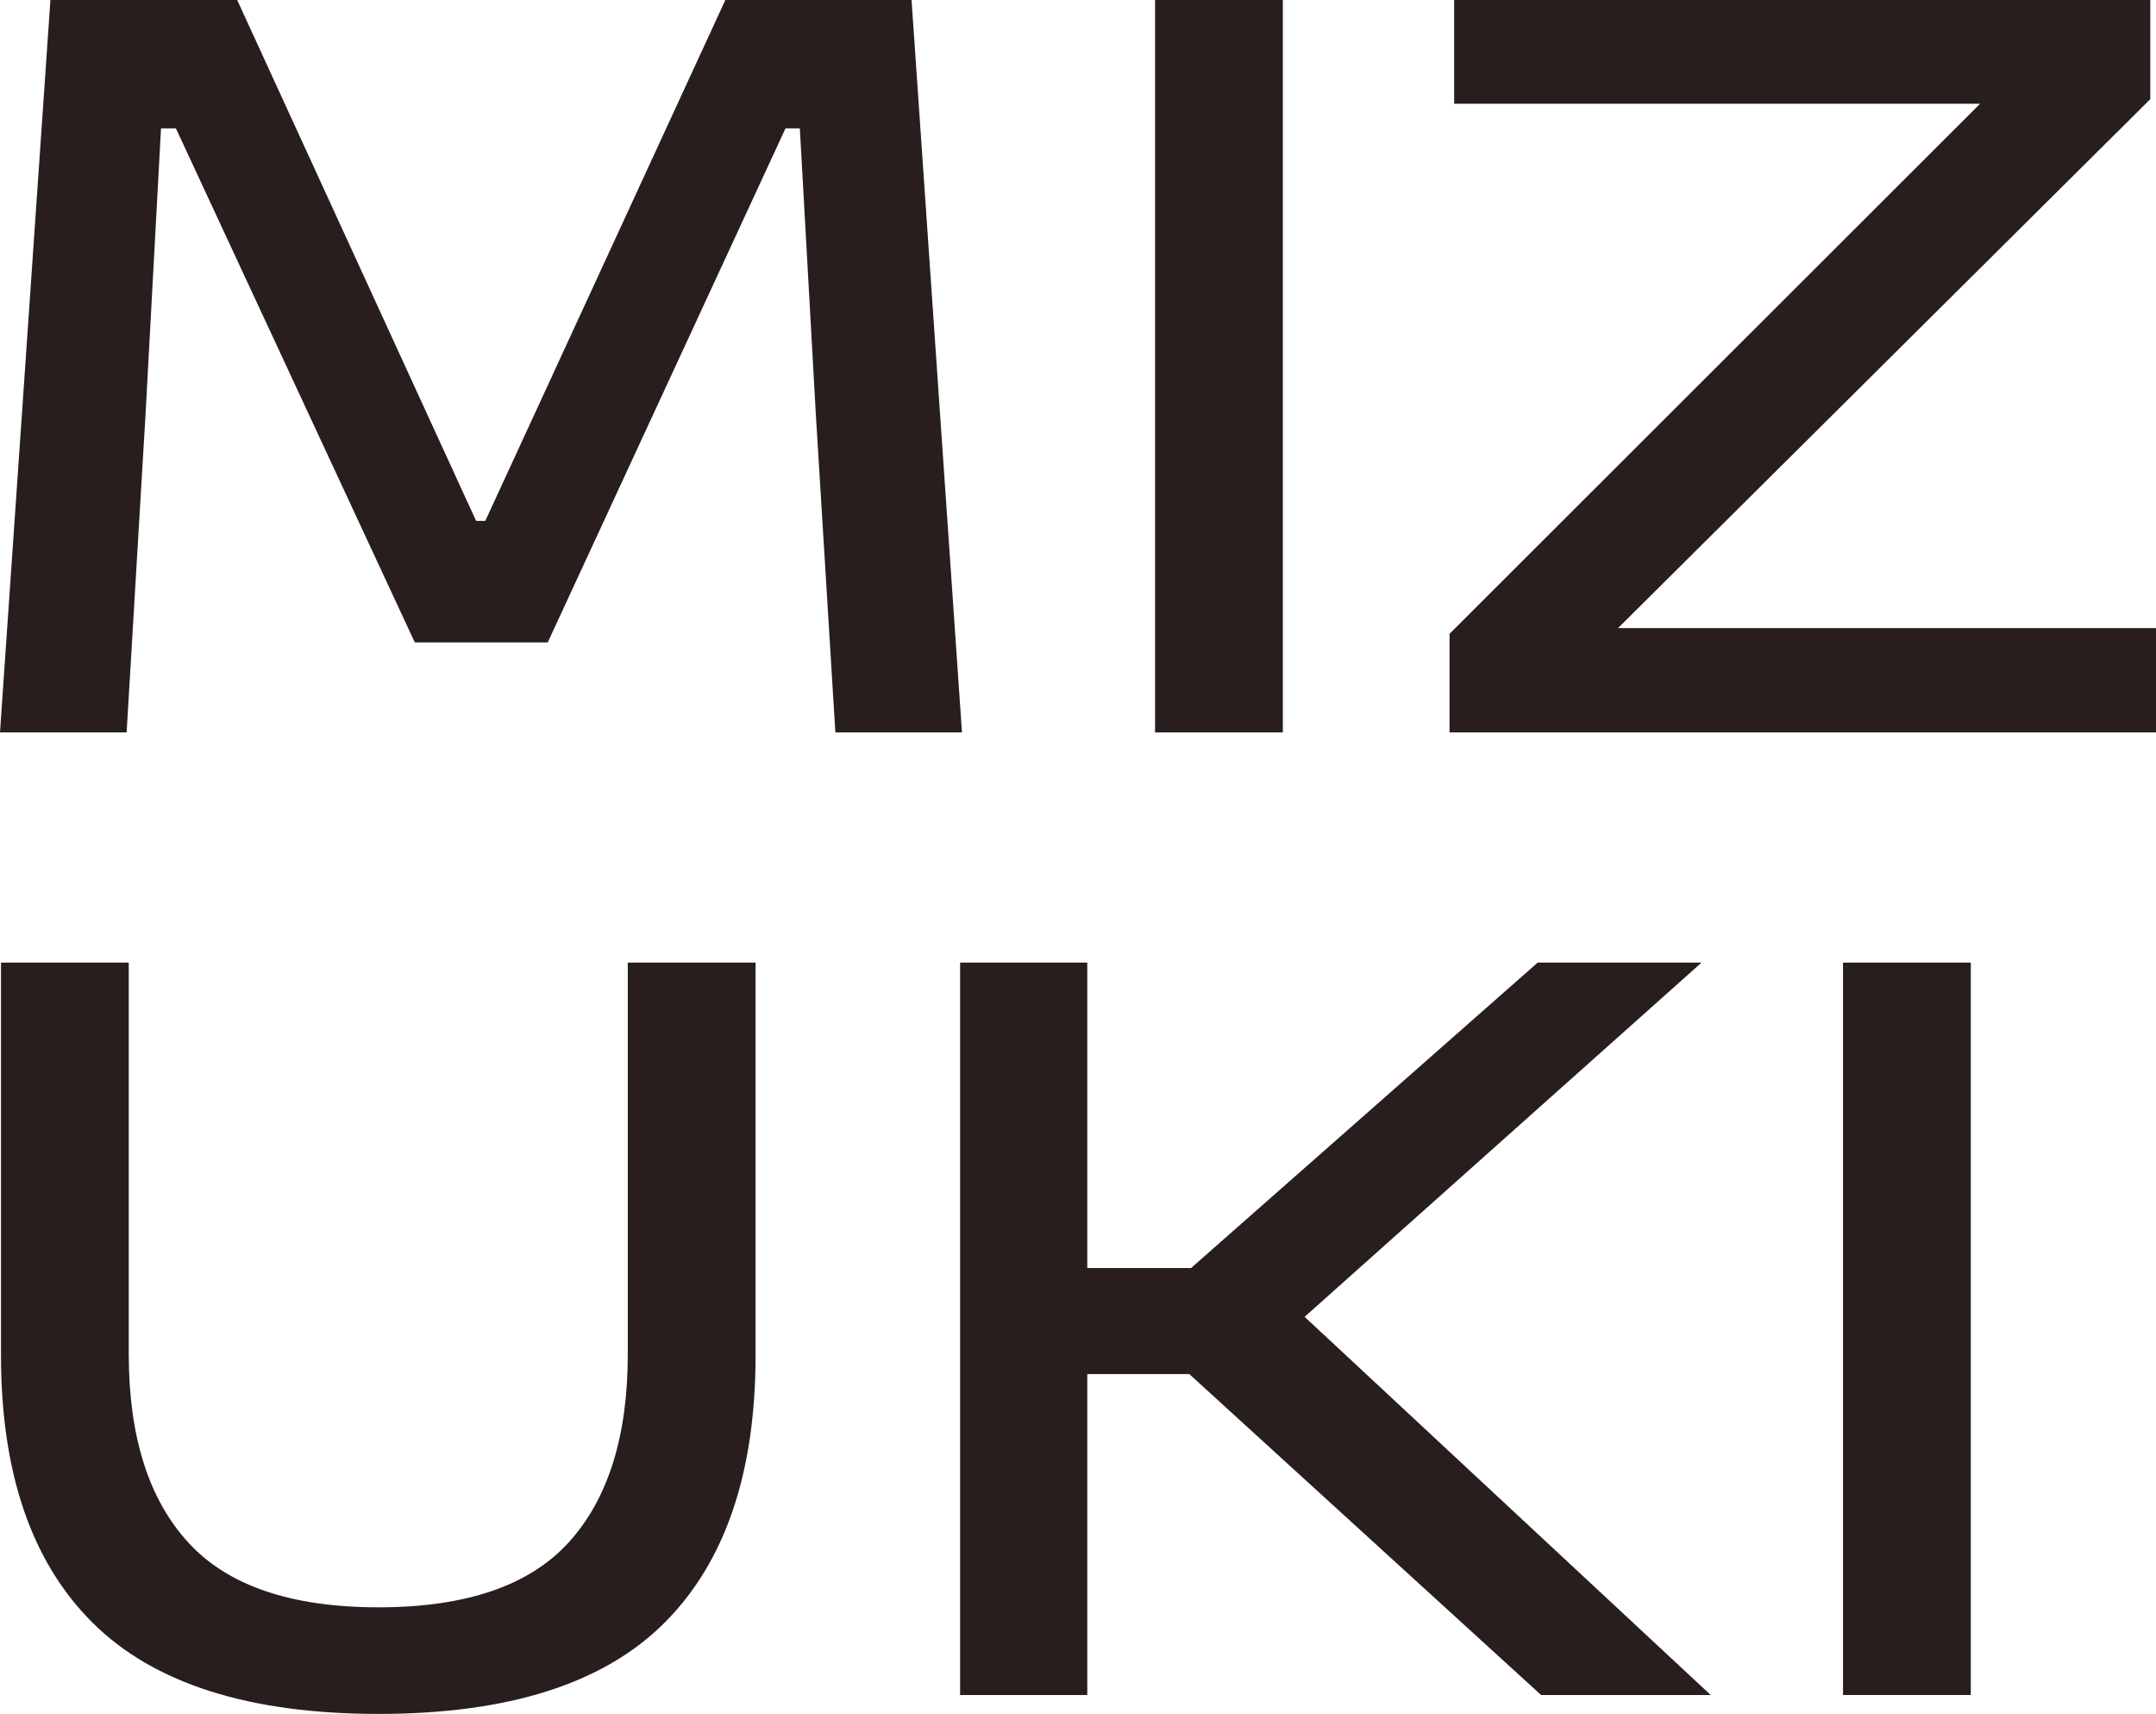 <svg viewBox="0 0 1157.1 919.62" xmlns="http://www.w3.org/2000/svg" id="Layer_1">
  <defs>
    <style>
      .cls-1 {
        fill: #281e1d;
      }
    </style>
  </defs>
  <path d="M0,392.97L27.06,0h100.24l128.23,279.5h4.92L389.29,0h99.93l27.06,392.97h-67.95l-10.46-170.35-8.61-153.75h-7.69l-127.61,275.83h-71.34L94.4,68.88h-7.99l-8.3,153.44-10.15,170.66H0Z" class="cls-1"></path>
  <path d="M688.48,392.97h-68.57V0h68.57v392.97Z" class="cls-1"></path>
  <path d="M1157.1,337.01v55.96h-379.14v-52.89L1062.71,55.65h-282.28V0h373.61v53.2l-285.66,283.81h288.74Z" class="cls-1"></path>
  <path d="M203.17,919.62c-69.5,0-120.65-16.3-153.44-48.89C16.93,838.14.53,790.27.53,727.14v-210.64h68.57v210.01c0,44.08,10.6,77.74,31.82,101.01,21.22,23.27,55.3,34.9,102.25,34.9s80.97-11.63,102.09-34.9c21.11-23.27,31.67-56.93,31.67-101.01v-210.01h68.57v210.64c0,63.13-16.3,111-48.89,143.59-32.59,32.59-83.74,48.89-153.44,48.89Z" class="cls-1"></path>
  <path d="M515.28,909.47v-392.97h68.26v392.97h-68.26ZM827.08,909.47l-188.8-172.2h-60.88v-56.88h61.81l186.04-163.89h87.94l-222.63,198.63v-17.52l227.55,211.86h-91.02Z" class="cls-1"></path>
  <path d="M1057.7,909.47h-68.57v-392.97h68.57v392.97Z" class="cls-1"></path>
</svg>
